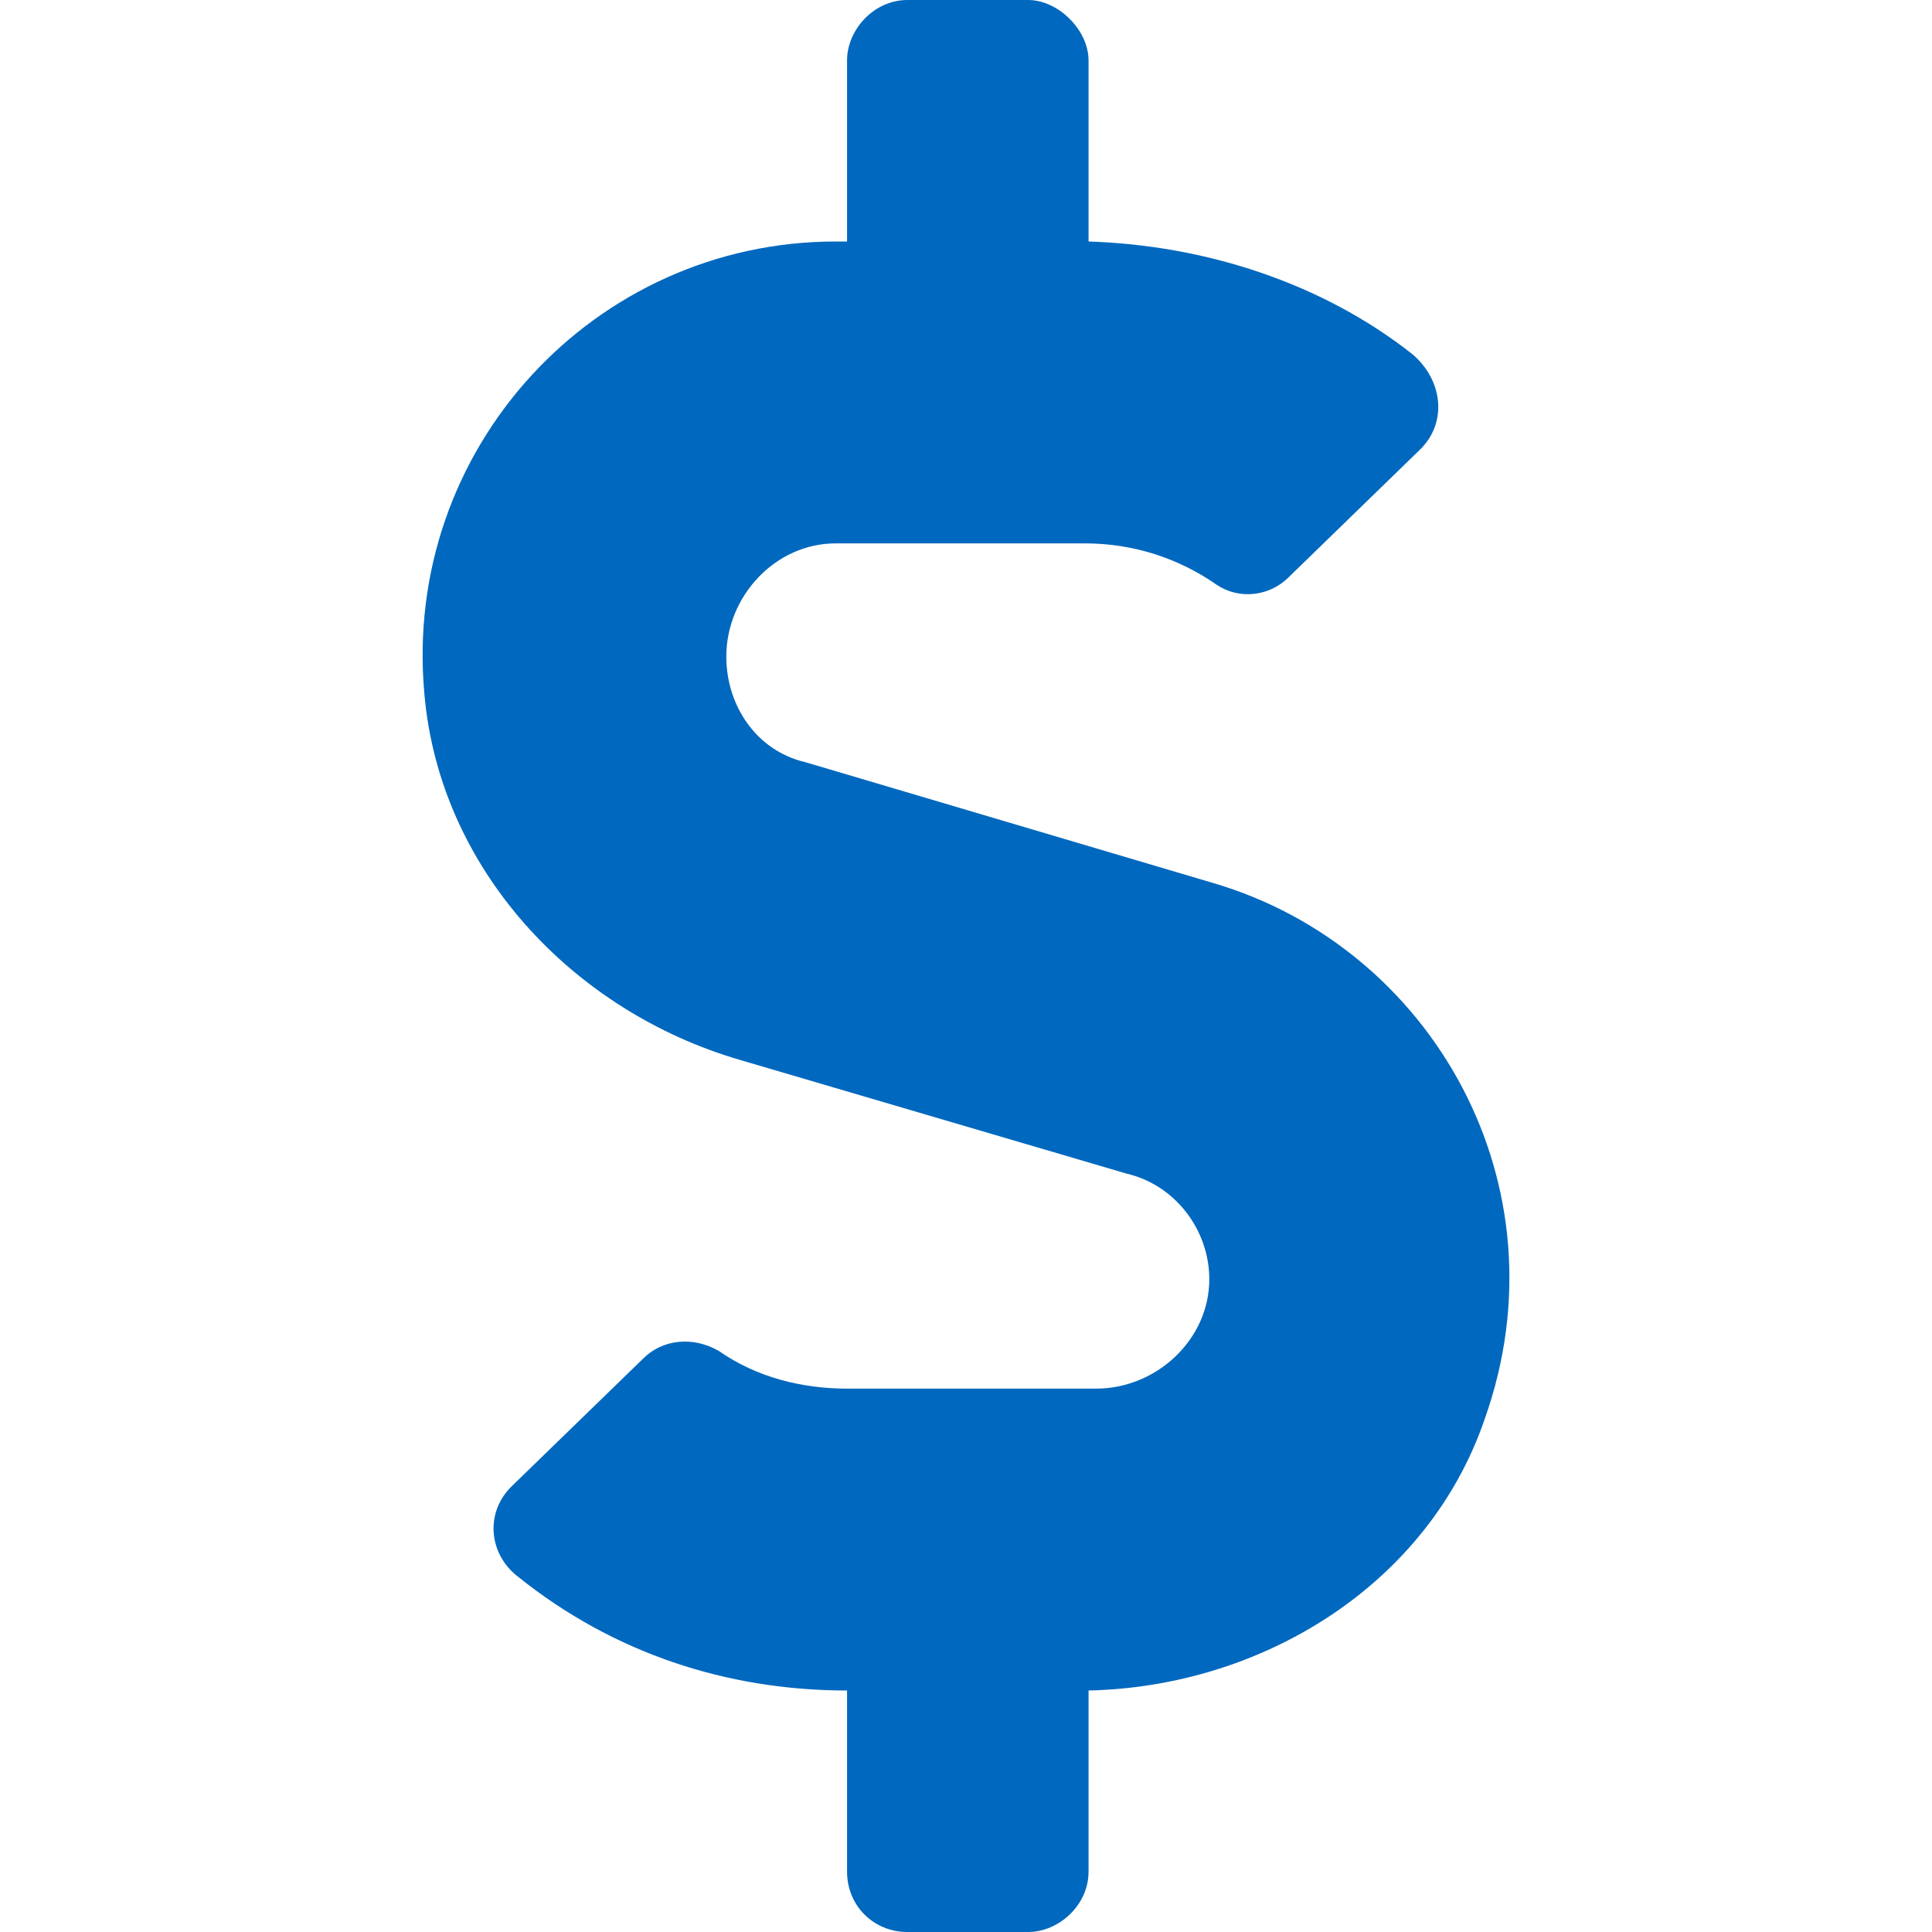<svg width="60" height="60" viewBox="0 0 60 60" fill="none" xmlns="http://www.w3.org/2000/svg">
<path d="M37.673 27.422L25.017 23.672C23.493 23.32 22.556 21.914 22.556 20.391C22.556 18.516 24.079 16.875 25.954 16.875H33.689C35.212 16.875 36.618 17.344 37.79 18.164C38.493 18.633 39.431 18.516 40.017 17.93L44.118 13.945C44.939 13.125 44.821 11.836 43.884 11.016C41.071 8.789 37.439 7.617 33.806 7.5V1.875C33.806 0.938 32.868 0 31.931 0H28.181C27.126 0 26.306 0.938 26.306 1.875V7.5H25.954C18.454 7.5 12.478 13.945 13.181 21.562C13.649 26.953 17.751 31.406 23.024 32.93L34.978 36.445C36.501 36.797 37.556 38.203 37.556 39.727C37.556 41.602 35.915 43.125 34.04 43.125H26.306C24.899 43.125 23.493 42.773 22.321 41.953C21.501 41.484 20.564 41.602 19.978 42.188L15.876 46.172C15.056 46.992 15.173 48.281 16.11 48.984C19.04 51.328 22.556 52.5 26.306 52.5V58.125C26.306 59.18 27.126 60 28.181 60H31.931C32.868 60 33.806 59.18 33.806 58.125V52.5C39.196 52.383 44.353 49.219 46.111 44.062C48.689 36.797 44.47 29.414 37.673 27.422Z" fill="#0068BE"/>
</svg>
